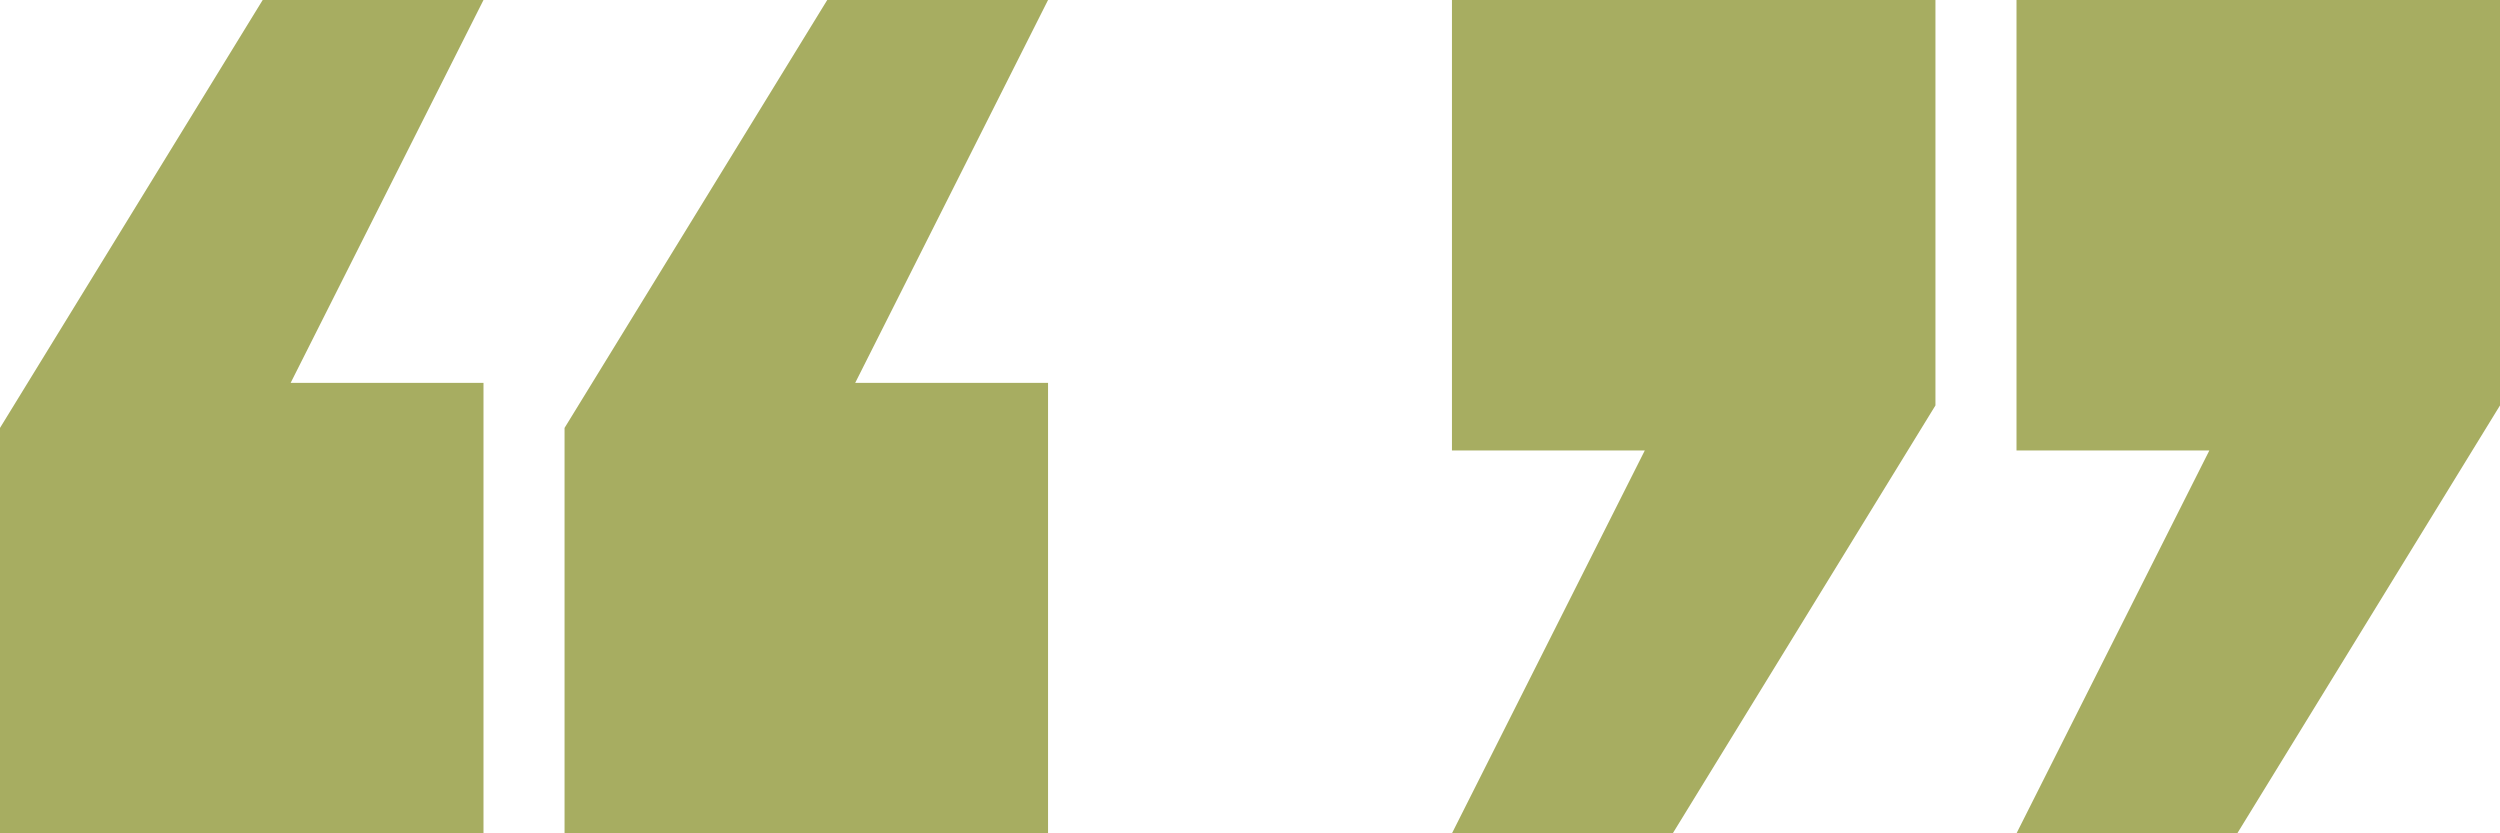 <svg width="78" height="26" viewBox="0 0 78 26" fill="none" xmlns="http://www.w3.org/2000/svg">
<path d="M17.614 26V13.351L25.81 0H32.699L26.682 11.946H32.699V26H17.614ZM0 26V13.351L8.196 0H15.085L9.068 11.946H15.085V26H0Z" fill="#A7AD61"/>
<path d="M60.386 0V12.649L52.19 26H45.301L51.318 14.054H45.301V0H60.386ZM78 0V12.649L69.803 26H62.915L68.932 14.054H62.915V0H78Z" fill="#A7AD61"/>
</svg>
